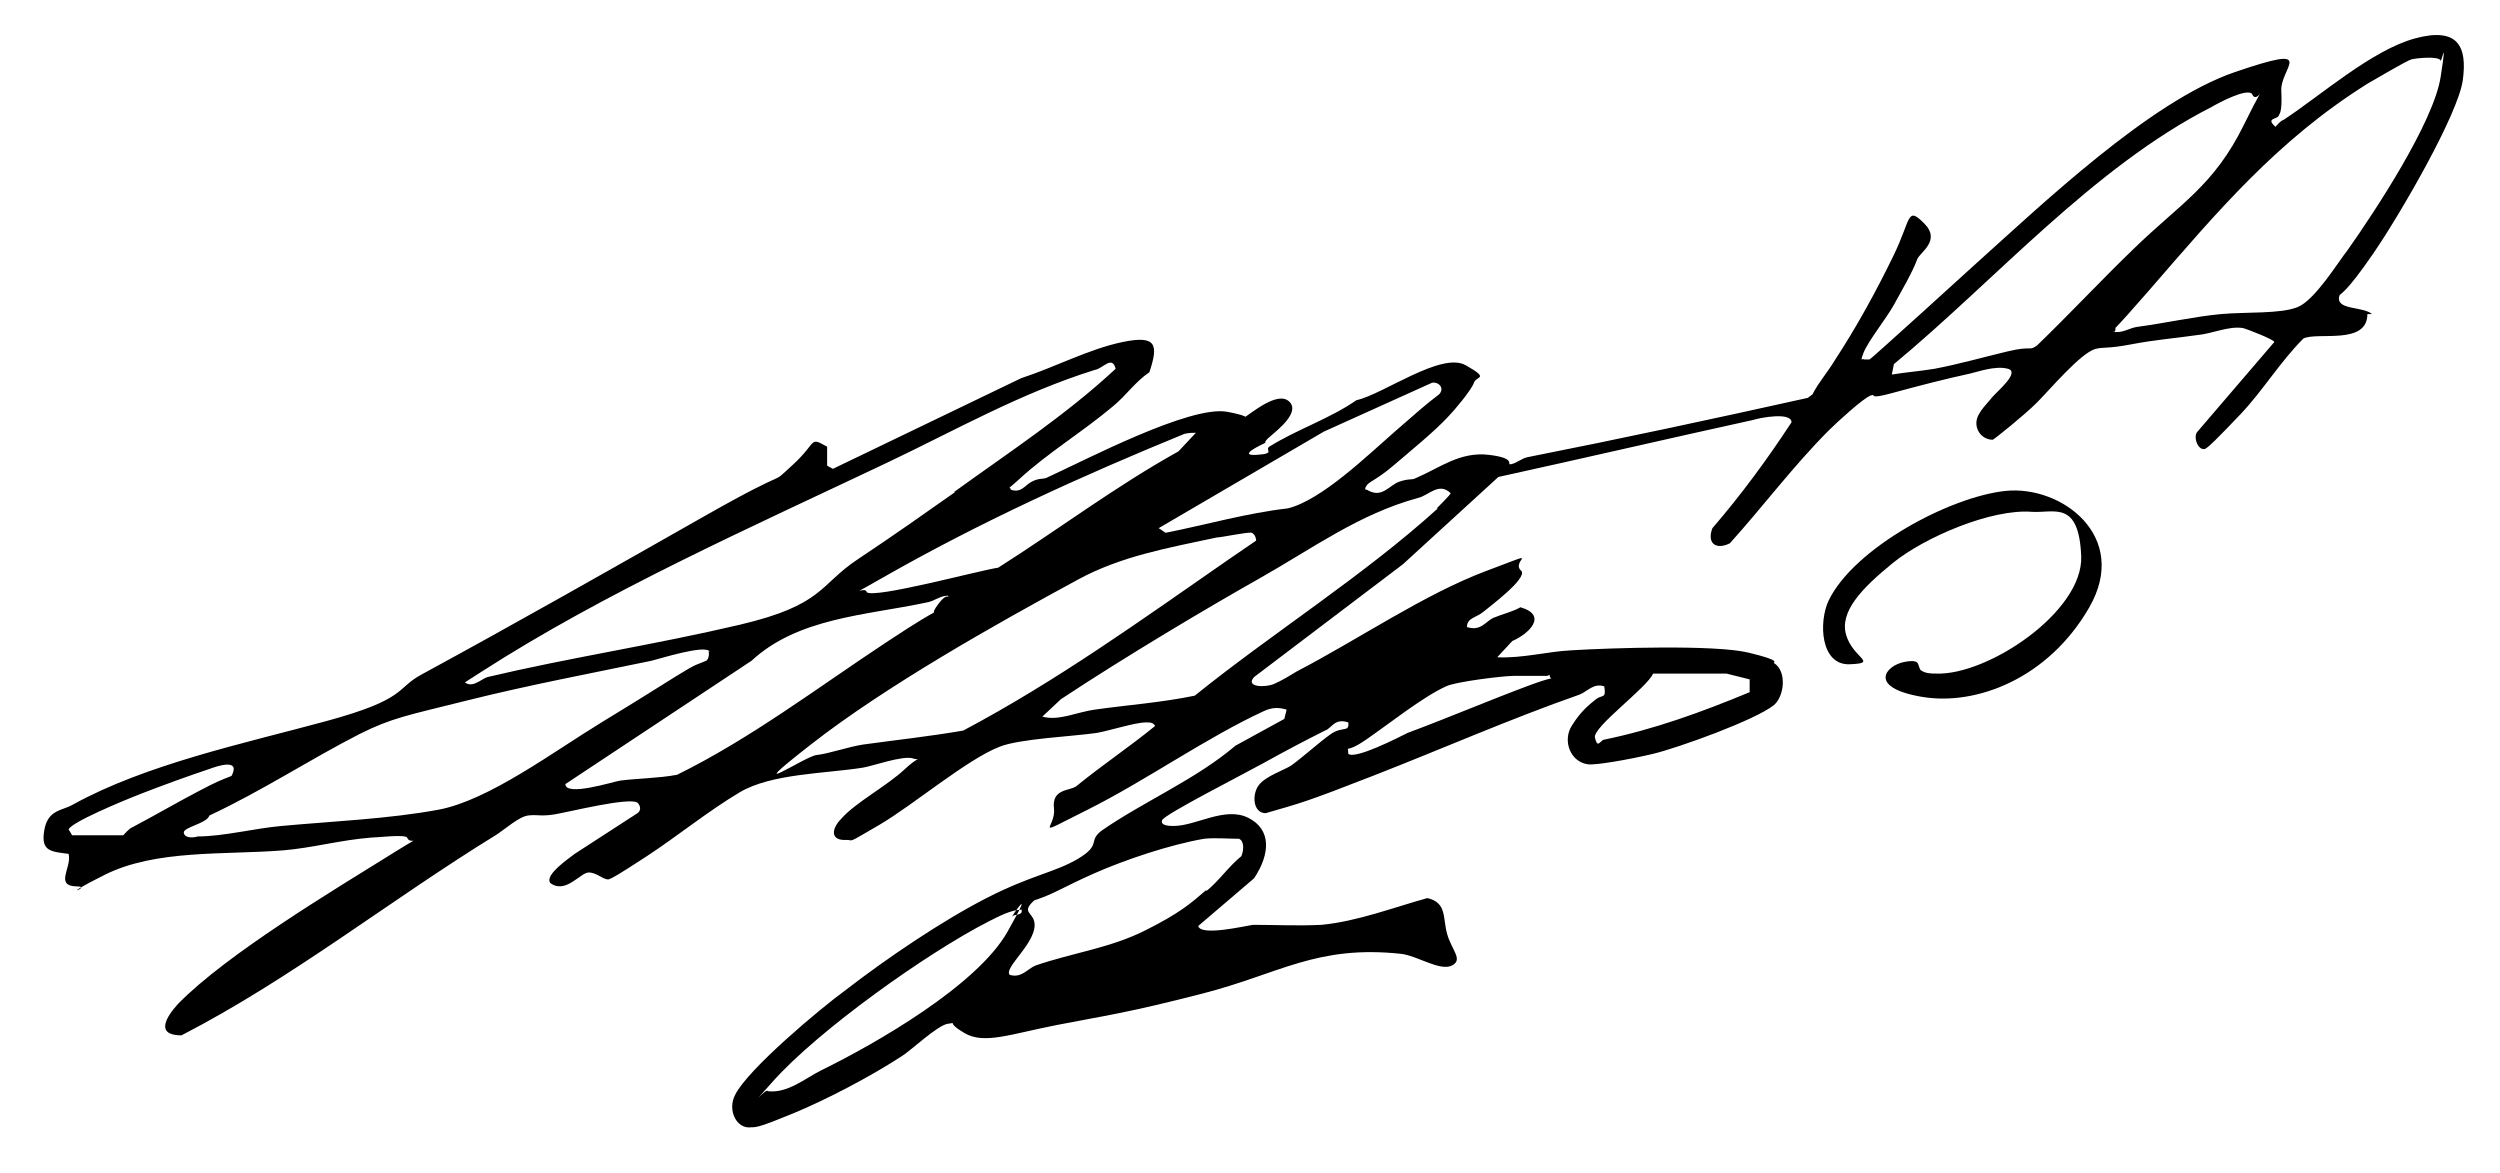<?xml version="1.0" encoding="UTF-8"?> <svg xmlns="http://www.w3.org/2000/svg" viewBox="0 0 214.9 100.8"><path d="M203.5 27c0 2.7-4.3 1.5-5.5 2.1-2 2-3.5 4.5-5.4 6.5s-2.9 3-3.1 3c-.6.1-1-1.1-.6-1.5l6.6-7.7c0-.2-2.3-1.1-2.7-1.2-1.2-.2-2.7.5-3.9.6-2.1.3-3.6.4-5.7.8s-2.3.2-3.1.4c-1.3.4-3.9 3.5-5 4.6s-3.6 3.1-3.8 3.2c-.9 0-1.5-.8-1.4-1.6s1.1-1.7 1.3-2c.4-.5 2.5-2.2 1.4-2.5s-2.7.3-3.2.4c-2.3.5-4.6 1.1-6.8 1.7s-1.2 0-1.8.2-2.9 2.3-3.6 3c-3 3-5.7 6.6-8.5 9.7-1.2.6-2 0-1.5-1.3 2.5-2.9 4.7-5.9 6.8-9.1 0-.9-2.7-.4-3.3-.2-7.3 1.6-14.6 3.3-21.9 4.9l-8.2 7.5-12.8 9.7c-.8.9 1 .9 1.7.6s1.5-.8 2-1.1c5.2-2.7 10.9-6.6 16.2-8.6s2-.9 3.1 0c.4.7-2.7 3-3.3 3.5s-1.4.5-1.4 1.3c1.2.4 1.6-.5 2.3-.8s1.6-.5 2.3-.9c2.4.7.7 2.3-.7 2.9l-1.3 1.4c2.2.1 4.3-.5 6.4-.6 3.3-.2 12.3-.5 15.2.2s2.1.8 2.2.9c1.1.7.9 2.8 0 3.6-1.6 1.3-8.3 3.7-10.4 4.2s-5 1-5.6.9c-1.5-.2-2.2-2-1.4-3.3s1.6-1.9 2.1-2.3.9 0 .7-1.1c-.9-.3-1.4.4-2.1.7-6 2.1-11.9 4.7-17.8 7s-6.1 2.3-9.2 3.2c-1.1 0-1.2-1.6-.6-2.4s2.2-1.3 2.8-1.7c1.1-.8 2.4-2 3.4-2.7s1.6-.1 1.5-1c-1.2-.4-1.4.5-2 .7-1.8.9-3.5 1.8-5.3 2.8s-8.5 4.4-8.7 4.9.7.5 1 .5c1.9 0 4.4-1.7 6.4-.7s1.9 3.1.5 5.2l-4.8 4.1c.2.9 4 0 4.7-.1 1.9 0 3.9.1 5.9 0 3.1-.3 6.2-1.5 9.1-2.3 1.7.4 1.3 1.7 1.7 3.1s1.4 2.2.4 2.7-2.9-.8-4.3-1c-7.3-.8-10.5 1.7-17.1 3.4s-8.4 1.9-12.5 2.7-6.3 1.7-8 .7-.5-.9-1.4-.8-3.3 2.4-4 2.8c-2.6 1.7-6.4 3.7-9.3 4.9s-3.2 1.2-3.6 1.2c-1.3.2-2.1-1.5-1.4-2.8 1.1-2.2 7.3-7.4 9.5-9 3.5-2.7 8.2-5.9 12.1-7.9s5.9-2.2 7.9-3.4.8-1.5 2-2.4c3.6-2.5 8.1-4.4 11.5-7.3l4.2-2.3.2-.8c-.7-.2-1.2-.2-1.9.1-5 2.3-10.2 6-15.2 8.5s-2.7 1.6-2.9-.1 1.3-1.5 1.9-1.9c2.2-1.8 4.6-3.4 6.8-5.2-.2-.3-.4-.3-.8-.3-.9 0-3.1.7-4.2.9-2 .3-6.7.5-8.4 1.2-2.8 1.1-7.4 5-10.3 6.7s-2.2 1.3-2.8 1.3c-1.5.1-1.3-1-.5-1.8 1.2-1.4 3.9-2.8 5.5-4.3s1.6-.6.7-.9-3.6.7-4.4.8c-3.2.5-7.8.5-10.5 2.1s-5.4 3.8-8 5.5-3 1.9-3.3 2c-.5 0-1-.6-1.7-.6s-2 1.9-3.3.9c-.5-.7 1.6-2.1 2.1-2.5l5.4-3.5c.3-.2.3-.6 0-.9-.7-.5-5.9.8-7.1 1s-1.5 0-2.3.1-2 1.2-2.8 1.7c-9.1 5.6-17.5 12.3-27 17.2-2.3 0-1.3-1.6-.3-2.7C19.5 82 28.7 76.5 34 73.2s1.4 0 1-1.2c-.2-.3-2.6 0-3.1 0-2.6.2-5.1.9-7.6 1.1-5 .4-10.9-.1-15.3 2.1s-1.1 1-2.3 1c-2.1 0-.5-1.6-.8-2.8-1.5-.2-2.4-.2-2.1-2s1.5-1.7 2.4-2.2C12.5 65.7 21 63.9 28 62s6-2.8 8.2-4c8.1-4.4 16.2-9 24.3-13.6s5.4-2.4 7.6-4.4 1.4-2.5 3-1.6V40c-.1 0 .5.3.5.3l16.2-7.8c2.8-.9 5.8-2.5 8.7-3.1s3.1.2 2.3 2.6c-1.2.8-2 2-3.1 2.9-2.6 2.2-5.6 4-8.1 6.3s-1 0-.7.9c.9.3 1.2-.4 1.8-.7s.8-.2 1.2-.3c3.3-1.5 12.4-6.3 15.6-5.7s.7.8 1.3.6c.8-.5 3-2.4 4-1.5s-.9 2.4-1.6 3-.3.5-.5.6-2.4 1.1-.7 1 .7-.4 1.1-.7c2.4-1.5 5.2-2.4 7.5-4 2.3-.5 7.3-4.2 9.4-3s.9.9.7 1.5-1.7 2.4-2.2 2.9c-1.2 1.3-3.3 3-4.7 4.2s-2.1 1.4-2.3 1.7-.2.4 0 .4c1.3.8 1.9-.4 2.8-.7s1-.1 1.4-.3c2.1-.9 3.8-2.3 6.3-2s1.4.9 1.9.8.9-.5 1.4-.6c8.1-1.6 16-3.3 24.1-5.1l.4-.3c.5-1 1.3-1.9 1.9-2.9 1.9-2.9 3.6-6 5.1-9.1s1.1-4.2 2.6-2.7-.4 2.5-.6 3.1c-.4 1.1-1.4 2.8-2 3.9s-2.2 3.1-2.6 4.1 0 .4 0 .6h.5c0 .1 9-8.1 9-8.1 5.8-5.2 15.1-14.1 22.4-16.6s3.9-.4 4 1.6-.2 2-.2 2.1c-.1.4-1.2.2-.3 1 .2-.2.4-.5.7-.6 3.2-2.1 7.6-6 11.3-7s4.5.7 4.1 3.6-5.3 11.4-7.7 14.9-2.8 3.4-2.9 3.6c-.4 1.3 2 .9 2.8 1.6Zm-21.9 1.5c.8.2 1.4-.3 2.1-.4 2.3-.3 5-.9 7.2-1.1s5.1 0 6.6-.6 3.5-3.9 4.3-4.9c2.4-3.4 7.4-11 8-14.9s0-1 0-1.4c-.2-.4-2.1-.2-2.5-.1s-3.1 1.7-3.8 2.1c-7.8 4.9-12.9 11-18.8 17.8s-2.4 2-2.9 3.5Zm-19 3.7c1.2-.2 2.5-.3 3.7-.5 2.1-.4 4.2-1 6.3-1.5s1.8 0 2.5-.5c2.8-2.7 5.5-5.6 8.3-8.3 4-3.9 6.9-5.4 9.5-10.7s1.2-1.4.7-2.6c-.4-.6-3 .8-3.5 1.1-10.2 5.2-18.6 14.9-27.3 22.1l-.2 1ZM82 42.3c4.7-3.4 9.6-6.6 13.9-10.6-.3-1.2-1.1 0-1.8.1-6.4 2-12 5.2-17.9 8-11.8 5.6-24.2 11.1-34.9 18s-1.2.1-1.5.7c.7.8 1.5-.1 2.1-.3 7.2-1.7 14.5-2.8 21.7-4.5s6.8-3.4 10.1-5.6 5.7-3.9 8.4-5.8Zm41.7-8.4c.5-.5 0-1.1-.6-1l-9.3 4.2-14.2 8.3.6.4c3.5-.7 7-1.7 10.5-2.1 2.9-.7 6.9-4.6 9.2-6.6s2.5-2.2 3.8-3.2Zm-20.8 3.3c-.4 0-.7 0-1.1.1-8.8 3.6-17.6 7.6-26 12.4s-1.4.1-1.3 1.2c.6.6 9.8-1.9 11.3-2.1 5.2-3.3 10.1-7 15.5-10l1.5-1.6Zm20.6 6.5c.2-.2 1.2-1.2 1.2-1.3-1-1-1.9.2-2.8.4-5.1 1.4-9 4.3-13.6 6.9s-11.5 6.7-17.1 10.4l-1.6 1.5c1.4.4 3-.4 4.5-.6 2.8-.4 5.7-.6 8.6-1.2 6.7-5.4 14.5-10.3 20.9-16.1Zm-15.6 3.1c.2-.3 0-.9-.3-1s-2.6.4-3 .4c-4.2.9-8.2 1.6-11.9 3.6-7.2 3.9-16.6 9.2-23 14.2s-.5 1 .5.9 2.7-.7 4-.9c2.9-.4 5.7-.7 8.6-1.2 8.1-4.3 15.3-9.5 22.8-14.7s2.4-1.2 2.4-1.4Zm-26.4 4.4c-.7 0-1.2.5-1.9.6-5.2 1.1-11 1.3-15 5l-16 10.6c0 1.1 4.1-.2 4.7-.3 1.6-.2 3.3-.2 4.9-.5 6.3-3.1 12.1-7.5 18-11.4s3.3-1.7 4.4-3.2 1-.1.9-.8ZM61 56c-.4-.6-4.2.6-5 .8-5.3 1.1-10.6 2.1-15.8 3.4s-6.5 1.5-9.3 2.9c-4.3 2.2-8.4 4.9-12.9 7-.2.7-2.3 1-2.2 1.5s.9.4 1.2.3c2.2 0 4.9-.7 7.2-.9 4.3-.4 9.2-.6 13.5-1.4s9.9-5 14-7.5 4.2-2.6 6.3-3.9 1.8-1 2.7-1.4c.2-.1.3-.6.2-.8Zm89.4 2.4-2-.5h-6.3c-.5 1.2-5.2 4.6-5 5.5s.4.4.7.2c4.4-.9 8.5-2.4 12.6-4.1v-1.2Zm-17.4-.3h-2.9c-.9 0-5 .5-5.8.9-2 .9-5 3.3-6.9 4.6s-1.5.3-1.5 1.2c.6.5 4.3-1.4 5.1-1.8 3.5-1.3 7-2.8 10.5-4.1s1.7 0 1.7-.9ZM6.2 71.8h4.4s.5-.6.8-.7c1.9-1 3.6-2 5.5-3s2-1 3-1.4c.8-1.5-1.1-.9-1.9-.6-1.8.6-4 1.4-5.8 2.1s-6.1 2.5-6.3 3.1l.3.5Zm97.5 4.8c1.1-.9 1.9-2.1 3-3 .2-.4.3-1.3-.2-1.5-1 0-2-.1-3 0-2.9.5-6.8 1.8-9.5 3s-3.3 1.7-5.1 2.3c-1.1 1-.2 1 0 1.8.4 1.7-2.7 4-2.1 4.6 1 .3 1.5-.5 2.2-.8 3.2-1.1 6.4-1.5 9.4-3s3.9-2.3 5.3-3.5Zm-15.9 1.6c-.9 0-2 .6-2.8 1-5.3 2.7-14.7 9.4-18.6 13.8s-.5.3-.4.8c1.7.2 3.2-1.1 4.6-1.8 4.7-2.3 13.4-7.3 16-11.9s.2-1.1.4-1.3c.2-.3 1 0 .8-.7Z"></path><path d="M165.1 57.6c.4.3.9.3 1.3.3 4.4.2 12.7-5.3 12.5-10.1s-2.3-3.7-4.2-3.8c-3.5-.3-9.3 2.2-12 4.4s-4.6 4.2-4 6.2 2.8 2.4.3 2.5-2.7-3.6-1.8-5.5c2.2-4.5 10.4-8.9 15.2-9.4s10.7 3.9 7.2 10-9.7 8.5-14.4 7.7-3.1-2.7-1.5-3 1 .4 1.5.8Z"></path></svg> 